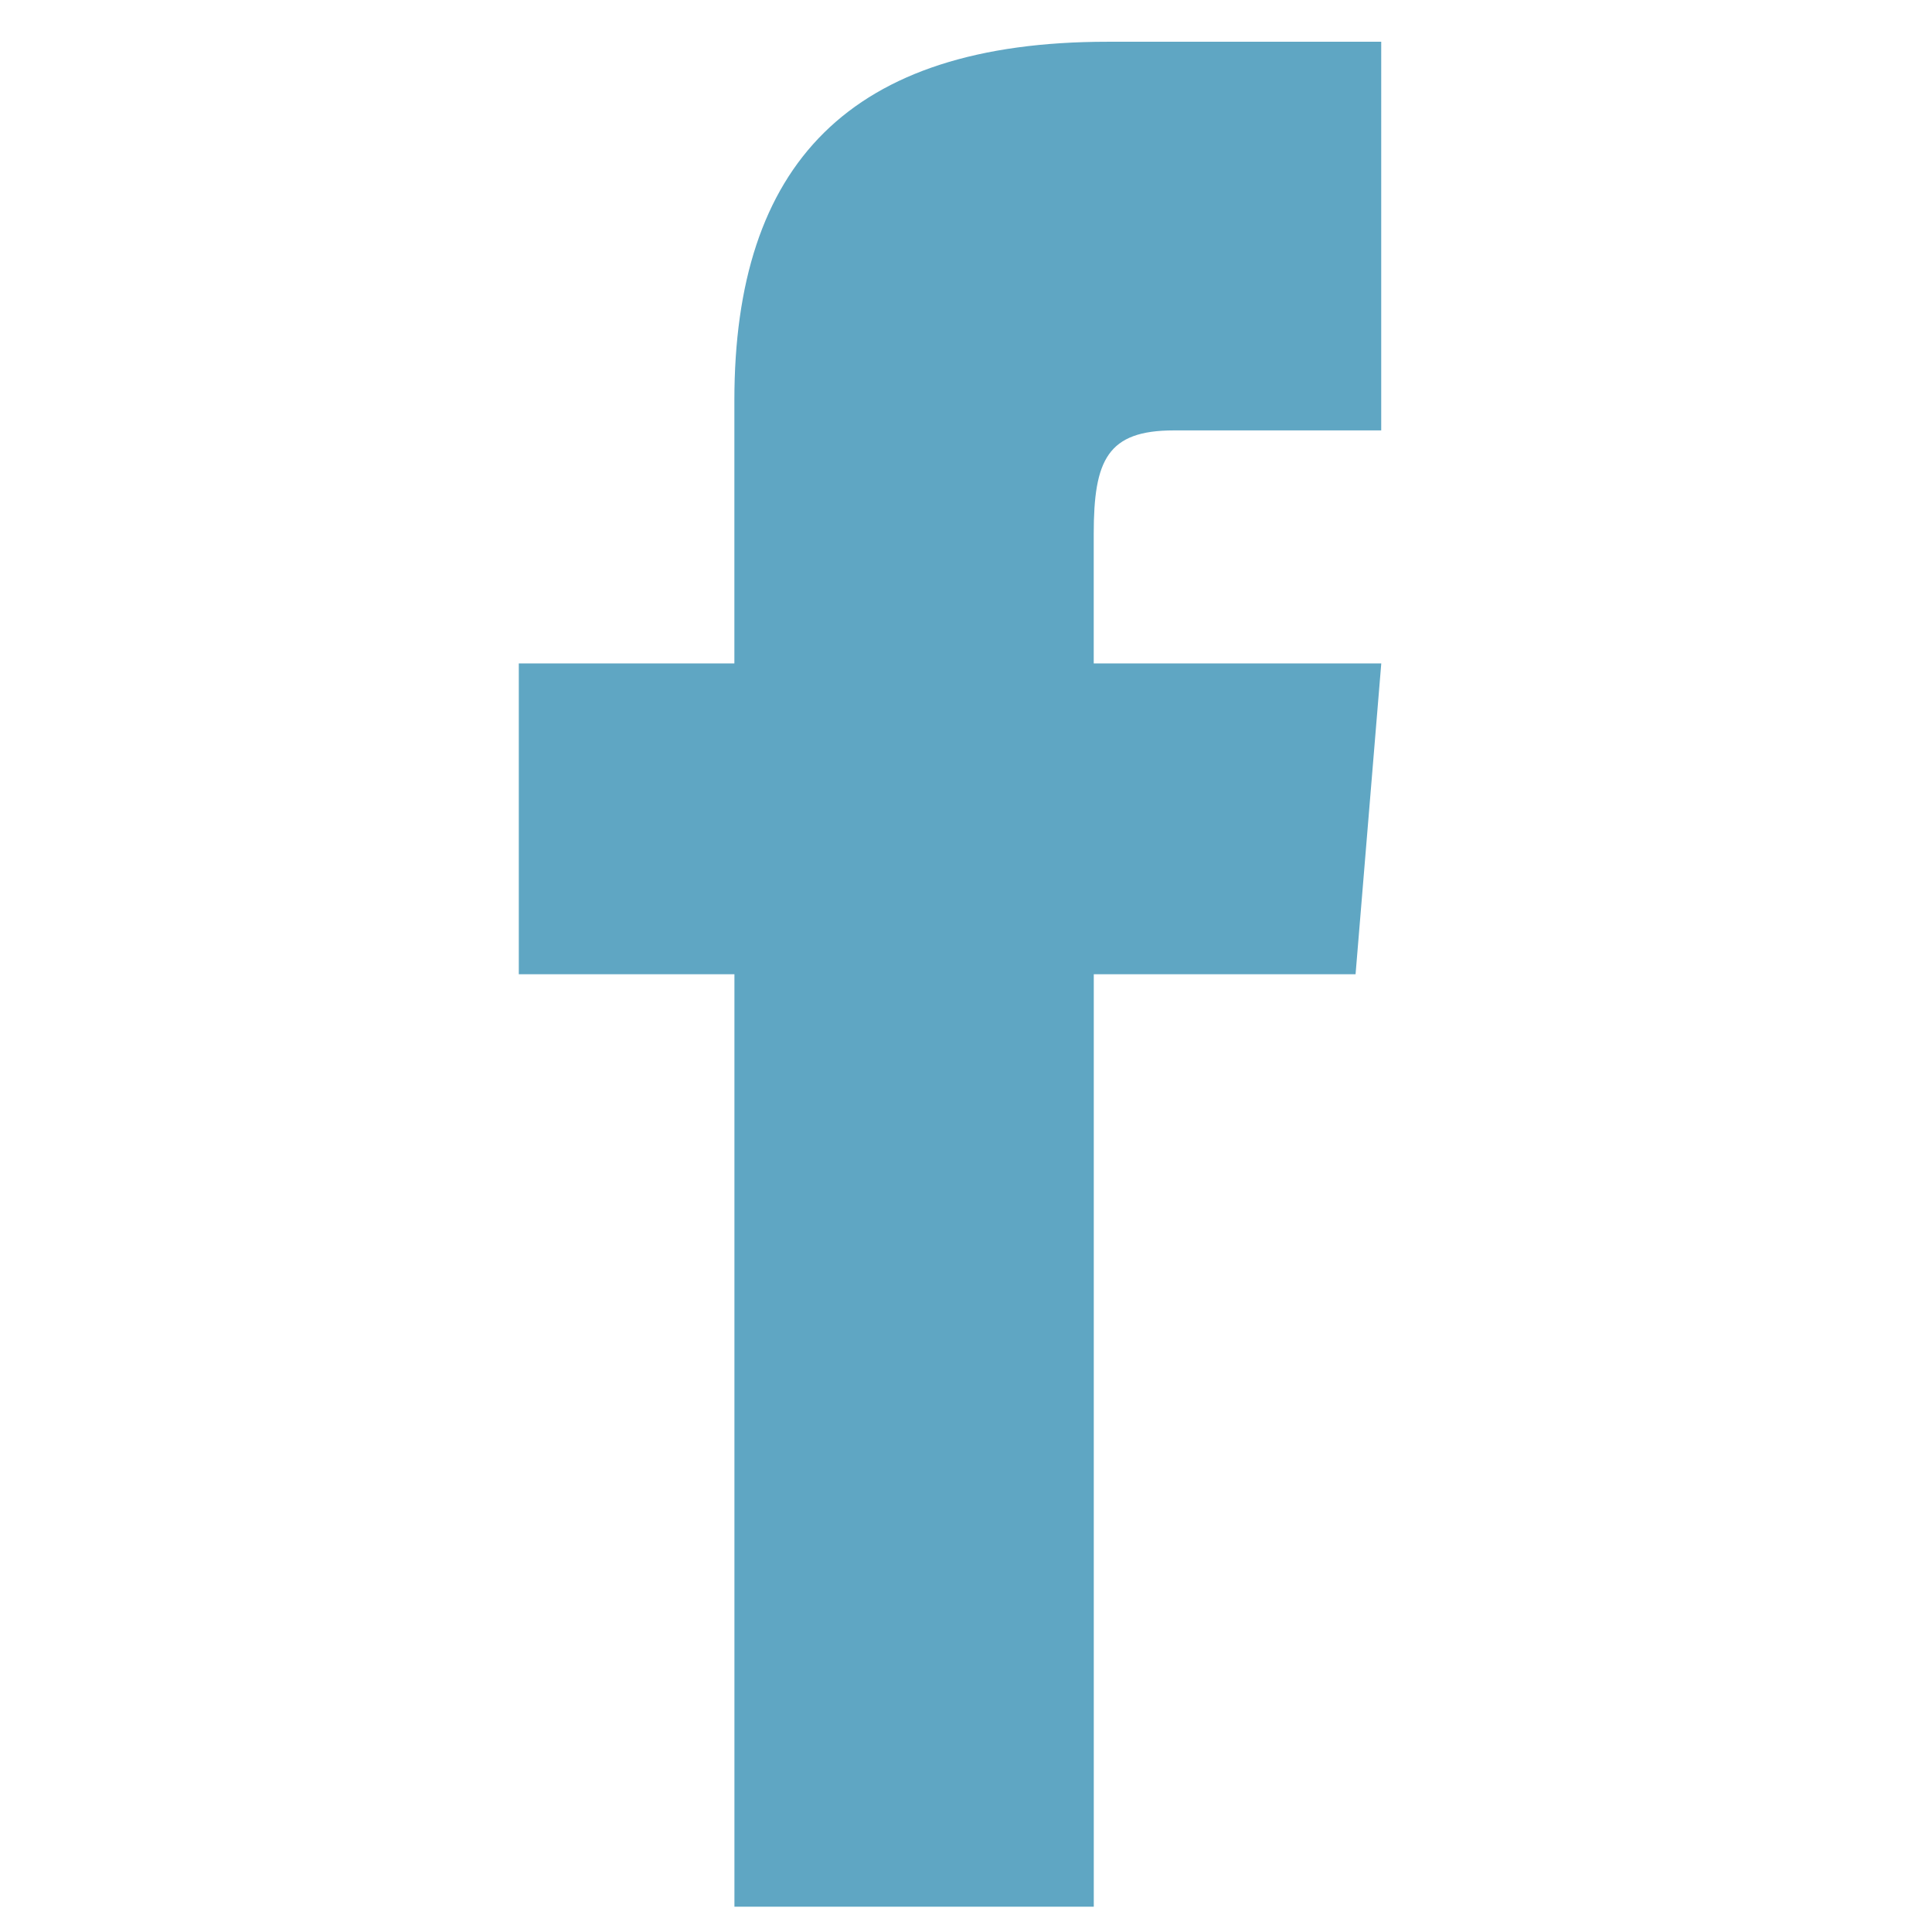 <svg width="36" height="36" fill="none" xmlns="http://www.w3.org/2000/svg"><path d="M13.685 12.362H9.667v5.792h4.018v17.375h6.696V18.154h4.878l.479-5.792H20.38V9.95c0-1.383.257-1.93 1.493-1.93h3.864V.778h-5.1c-4.816 0-6.953 2.292-6.953 6.682v4.901z" fill="#5FA6C3"/></svg>